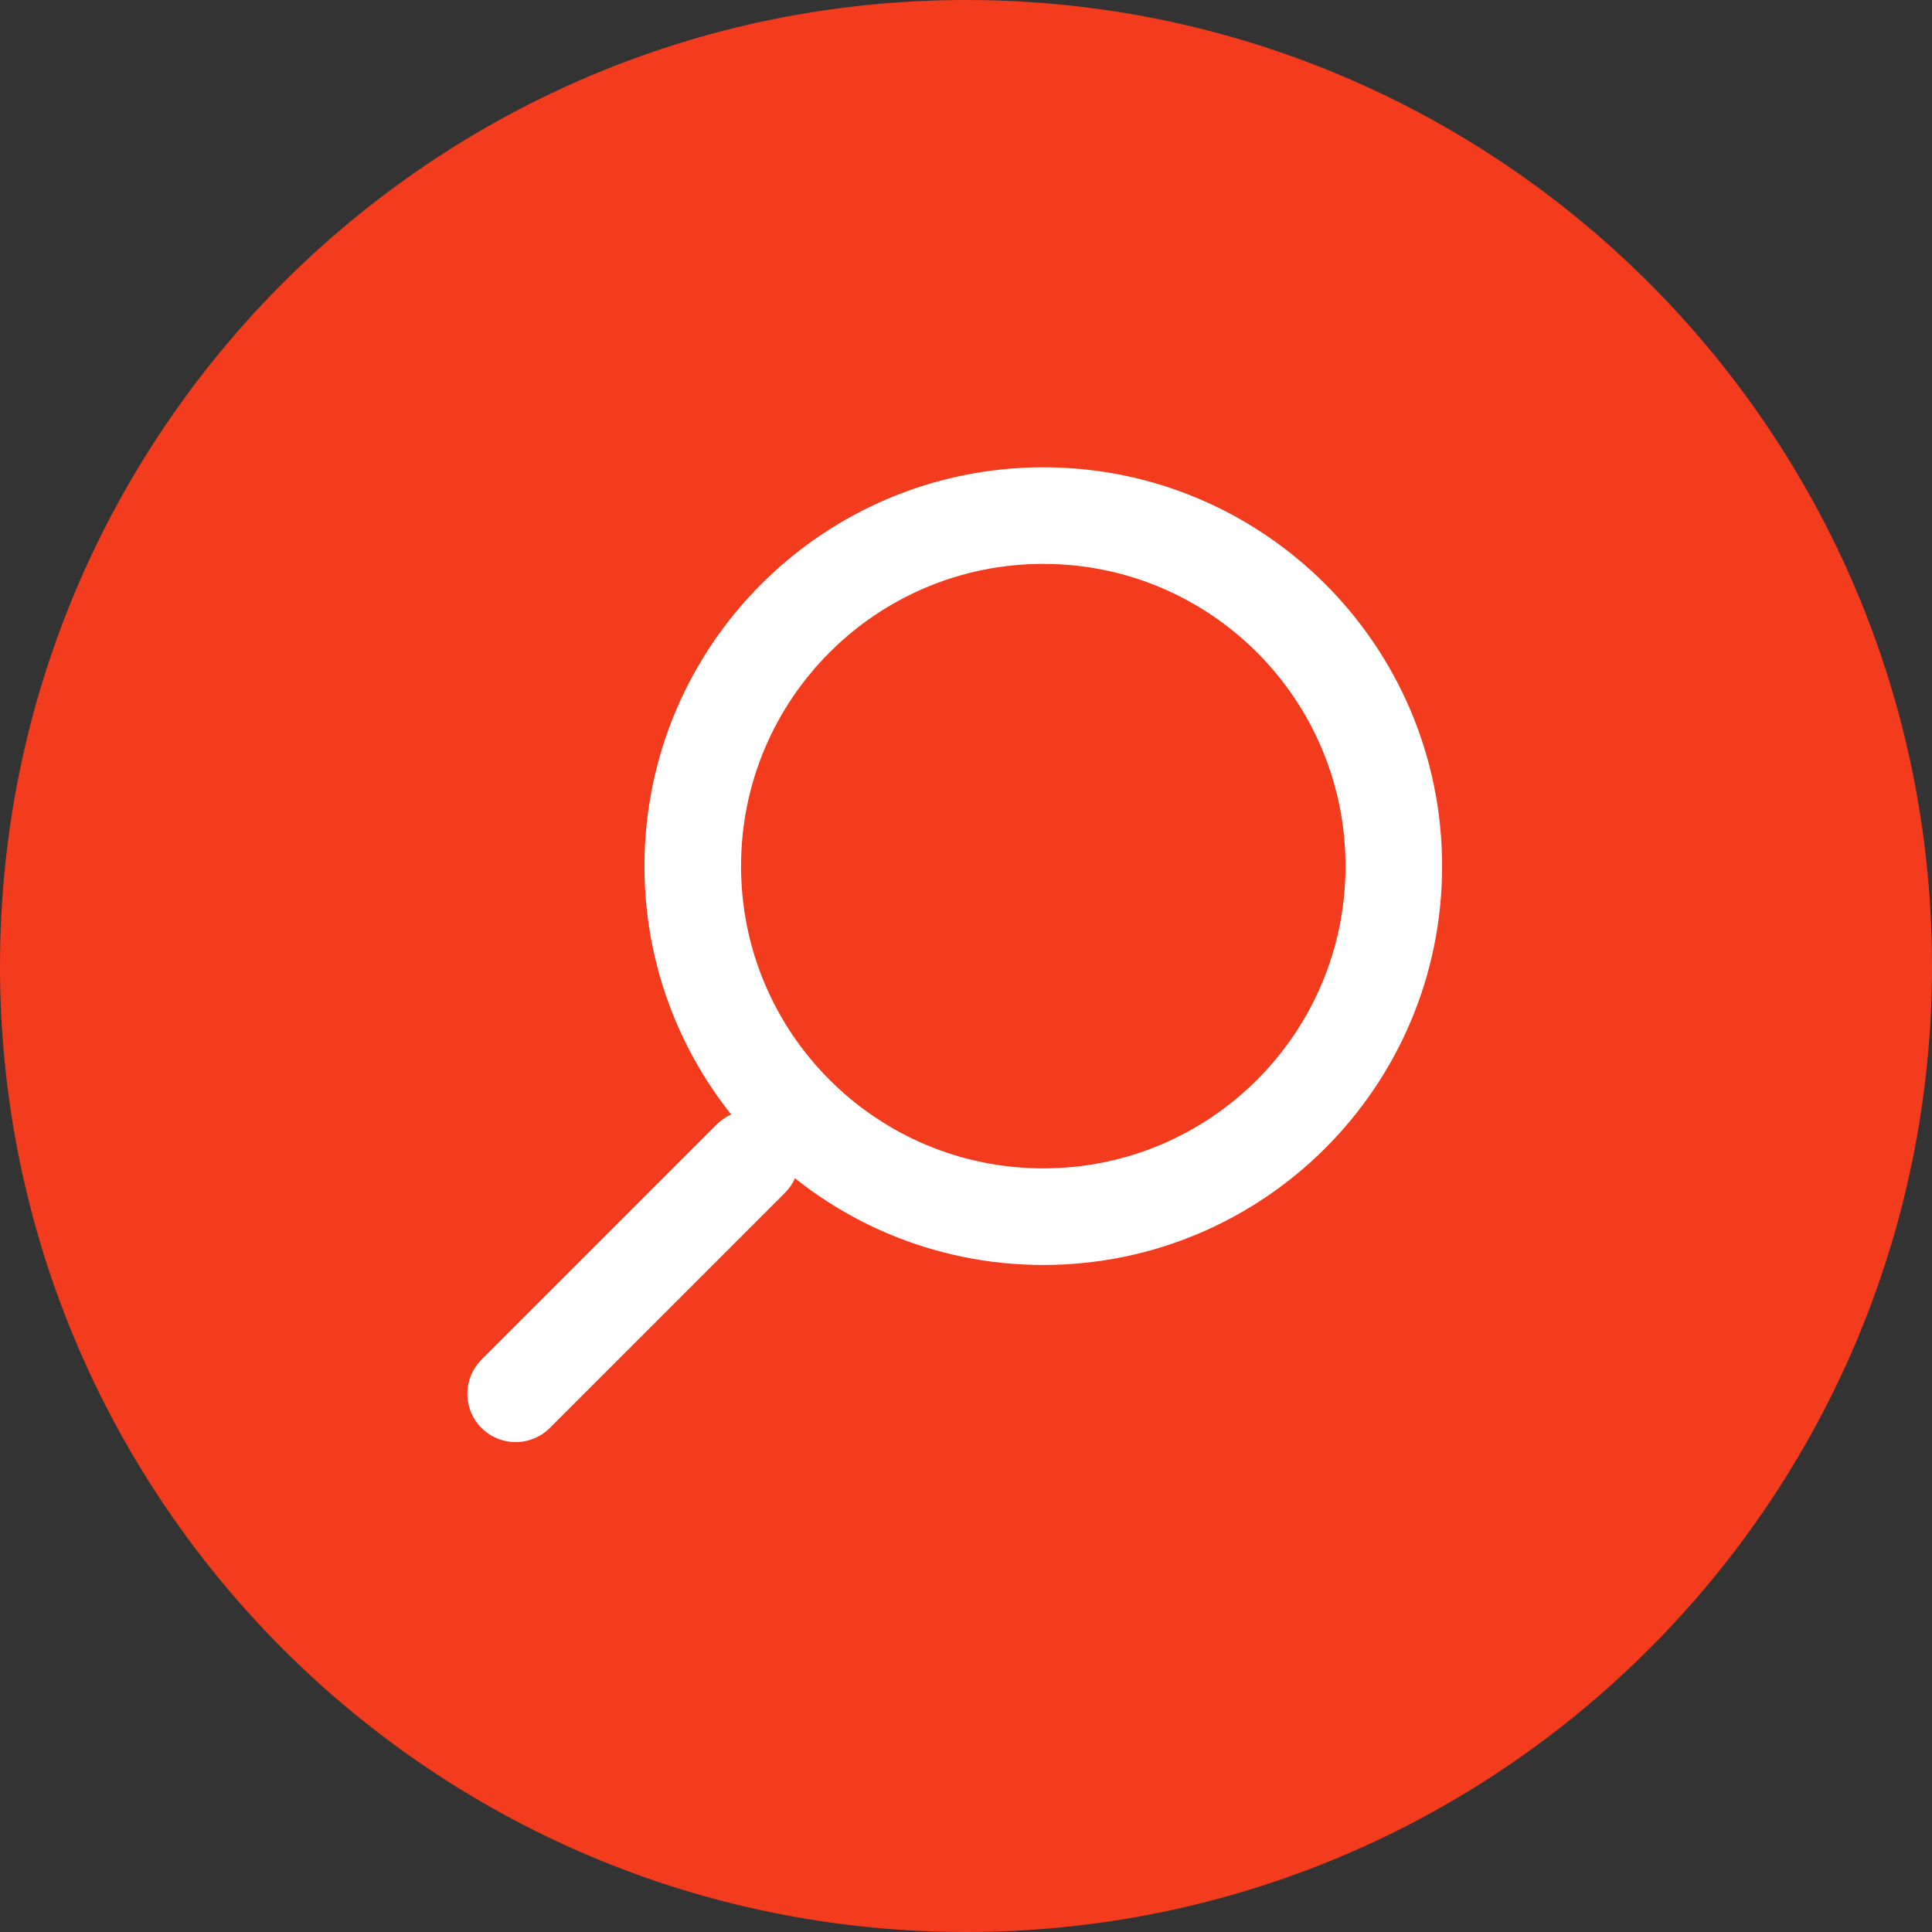 <svg xmlns="http://www.w3.org/2000/svg" width="60" height="60" viewBox="0 0 60 60"><rect x="0" y="0" width="60" height="60" fill="#333333" stroke="none"/><g fill="none" fill-rule="evenodd"><path fill="#F33B1D" d="M30,60 C46.568,60 60,46.569 60,30.001 C60,13.432 46.568,0 30,0 C13.432,0 0,13.432 0,30.001 C0,46.569 13.432,60 30,60"/><path stroke="#FFF" stroke-linecap="round" stroke-linejoin="round" stroke-width="3" d="M32.4,37.785 C38.412,37.785 43.286,32.911 43.286,26.899 C43.286,20.886 38.412,16.012 32.4,16.012 C26.388,16.012 21.514,20.886 21.514,26.899 C21.514,32.911 26.388,37.785 32.4,37.785 Z"/><line x1="23.317" x2="16.014" y1="35.983" y2="43.286" stroke="#FFF" stroke-linecap="round" stroke-linejoin="round" stroke-width="3"/></g></svg>